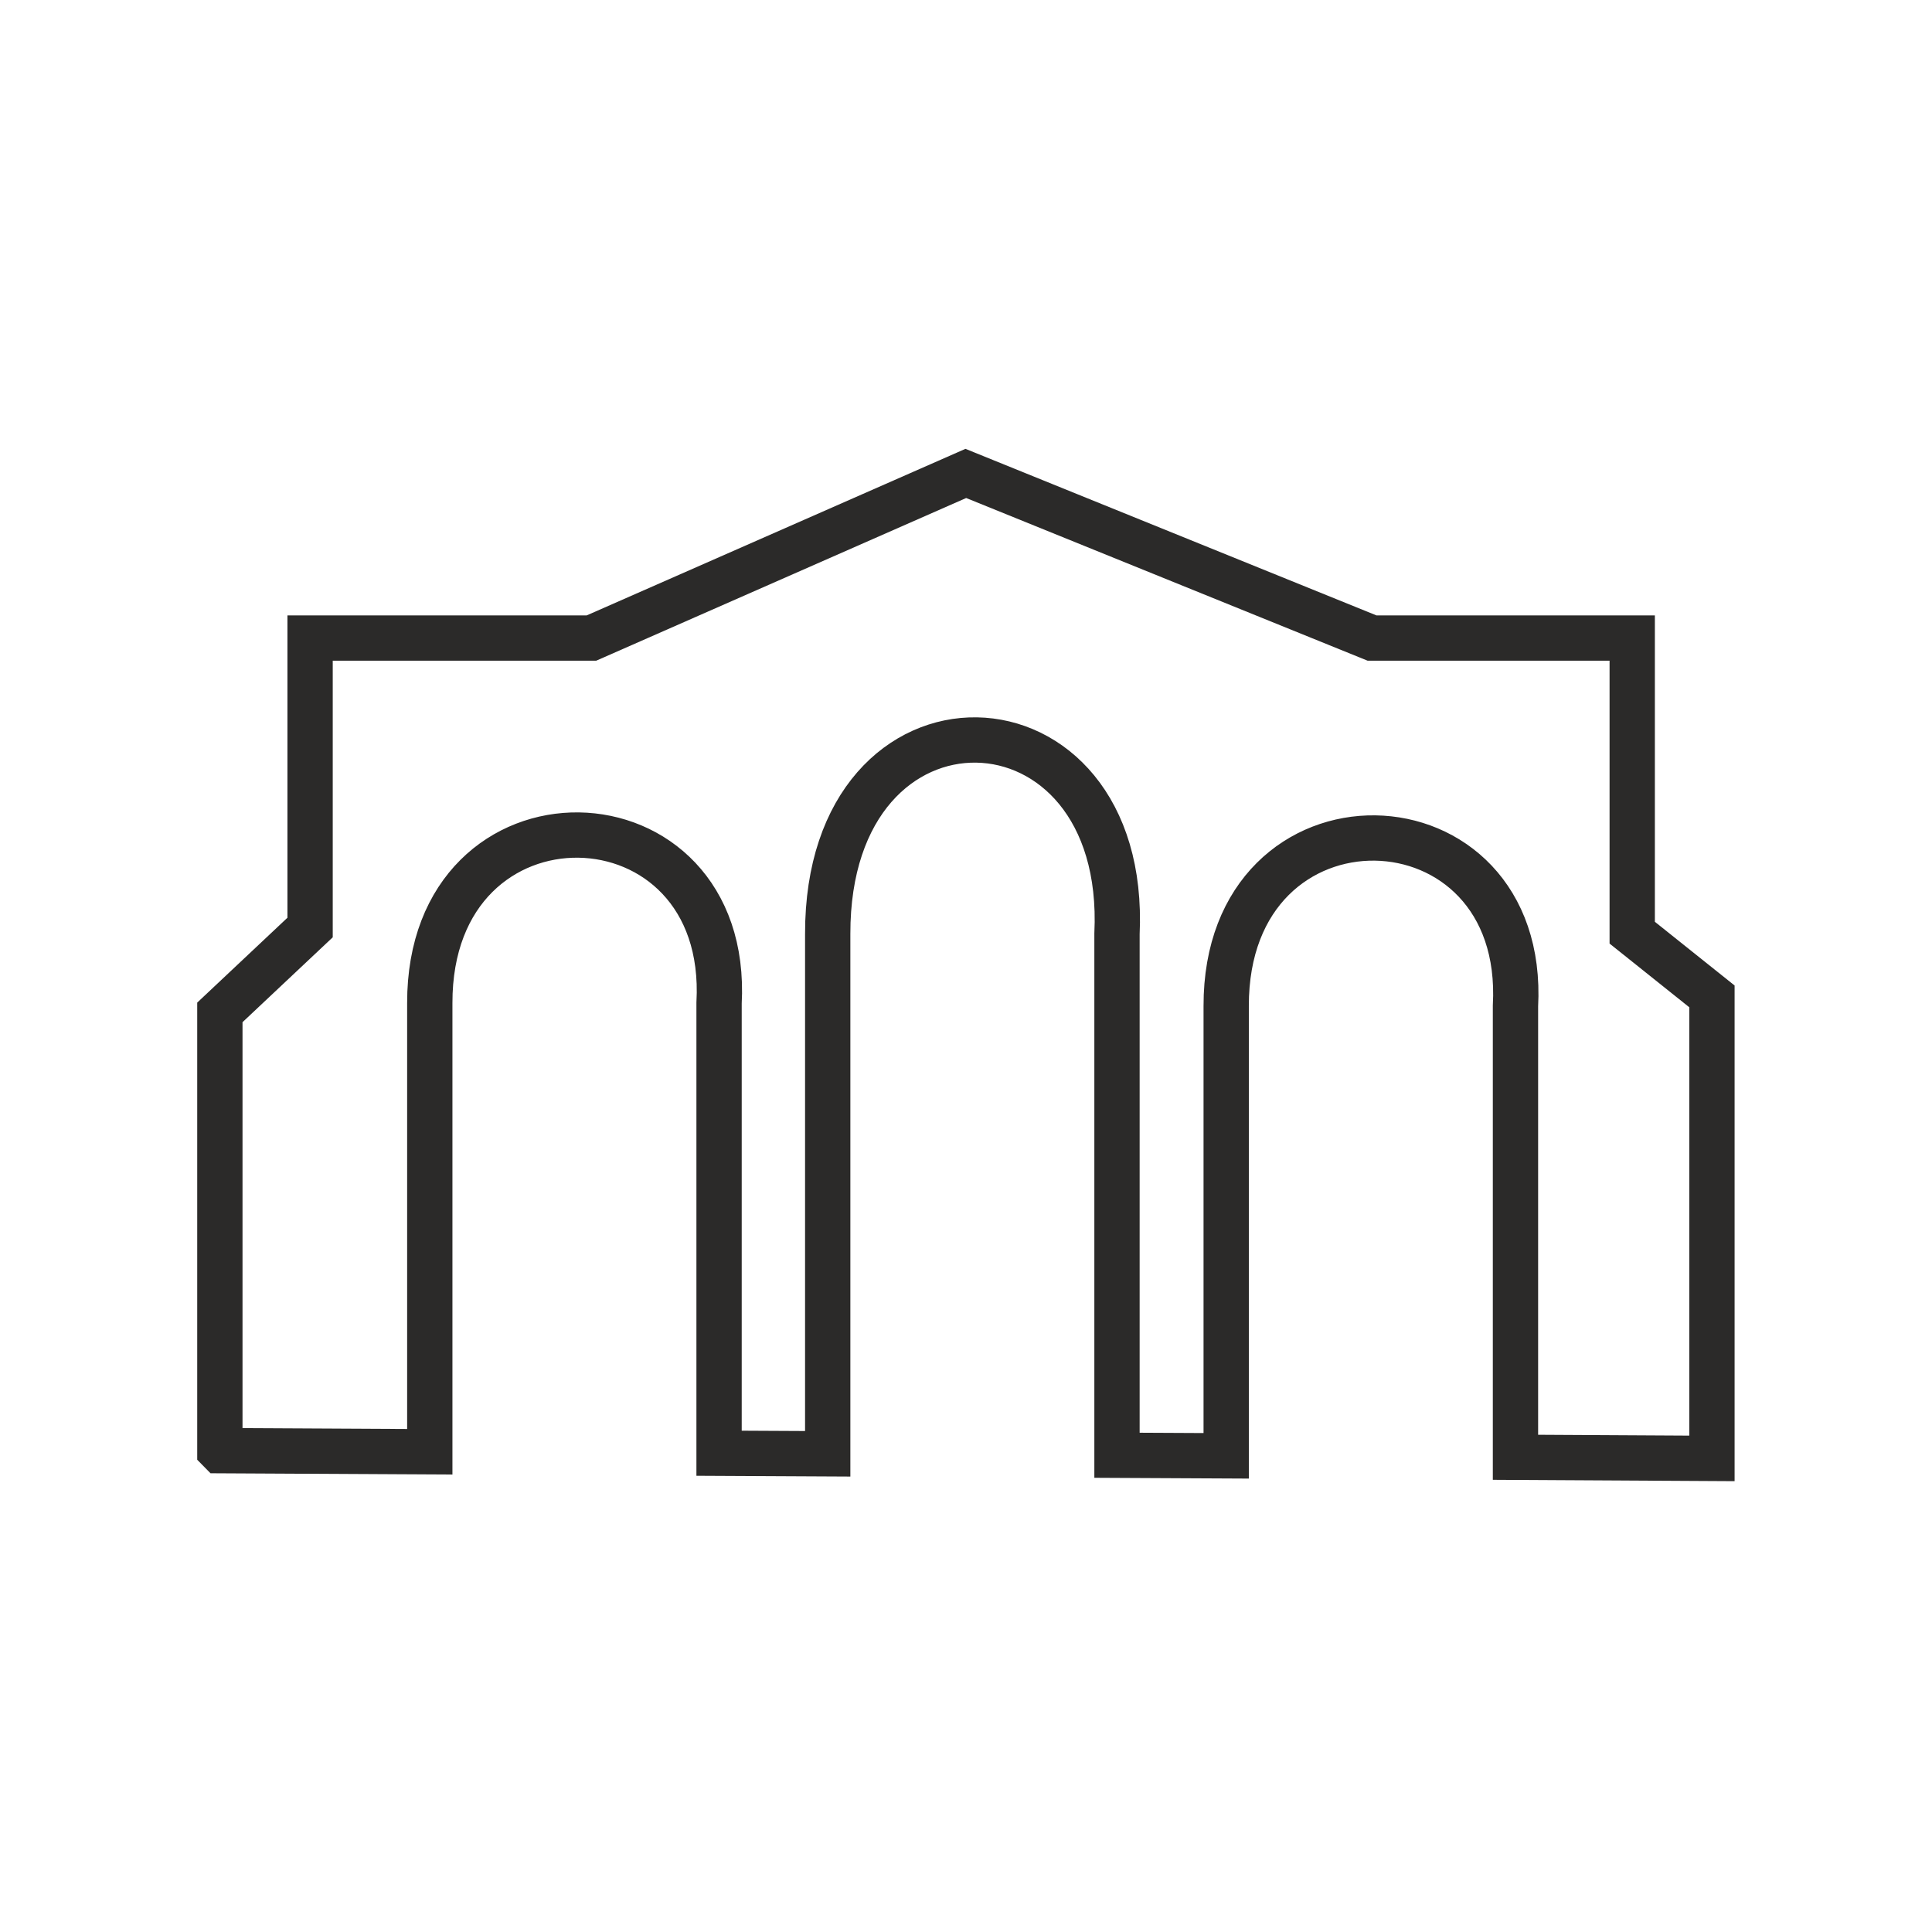 <?xml version="1.0" encoding="UTF-8"?> <!-- Creator: CorelDRAW 2019 (64-Bit) --> <svg xmlns="http://www.w3.org/2000/svg" xmlns:xlink="http://www.w3.org/1999/xlink" xml:space="preserve" width="32mm" height="32mm" style="shape-rendering:geometricPrecision; text-rendering:geometricPrecision; image-rendering:optimizeQuality; fill-rule:evenodd; clip-rule:evenodd" viewBox="0 0 104.92 104.92"> <defs> <style type="text/css"> <![CDATA[ .str0 {stroke:#2B2A29;stroke-width:2.46;stroke-miterlimit:22.926} .fil0 {fill:none} ]]> </style> </defs> <g id="Слой_x0020_1">  <g id="_2215803367824"> <path class="fil0 str0" d="M11.94 78.77l0 -23.79 4.9 -4.61 0 -15.72 15.28 0 20.33 -8.94 22.06 8.94 14.13 0 0 16 4.33 3.46 0 25.09 -10.67 -0.06 0 -24.5c0.65,-11.95 -15.74,-12.4 -15.71,0l0 24.42 -5.93 -0.03 0 -28.31c0.65,-13.78 -15.74,-14.31 -15.71,0l0 28.23 -5.9 -0.03 0 -24.44c0.65,-11.95 -15.74,-12.4 -15.71,0l0 24.36 -11.39 -0.06z"></path> <rect class="fil0" width="104.92" height="104.92"></rect> </g> </g> </svg> 